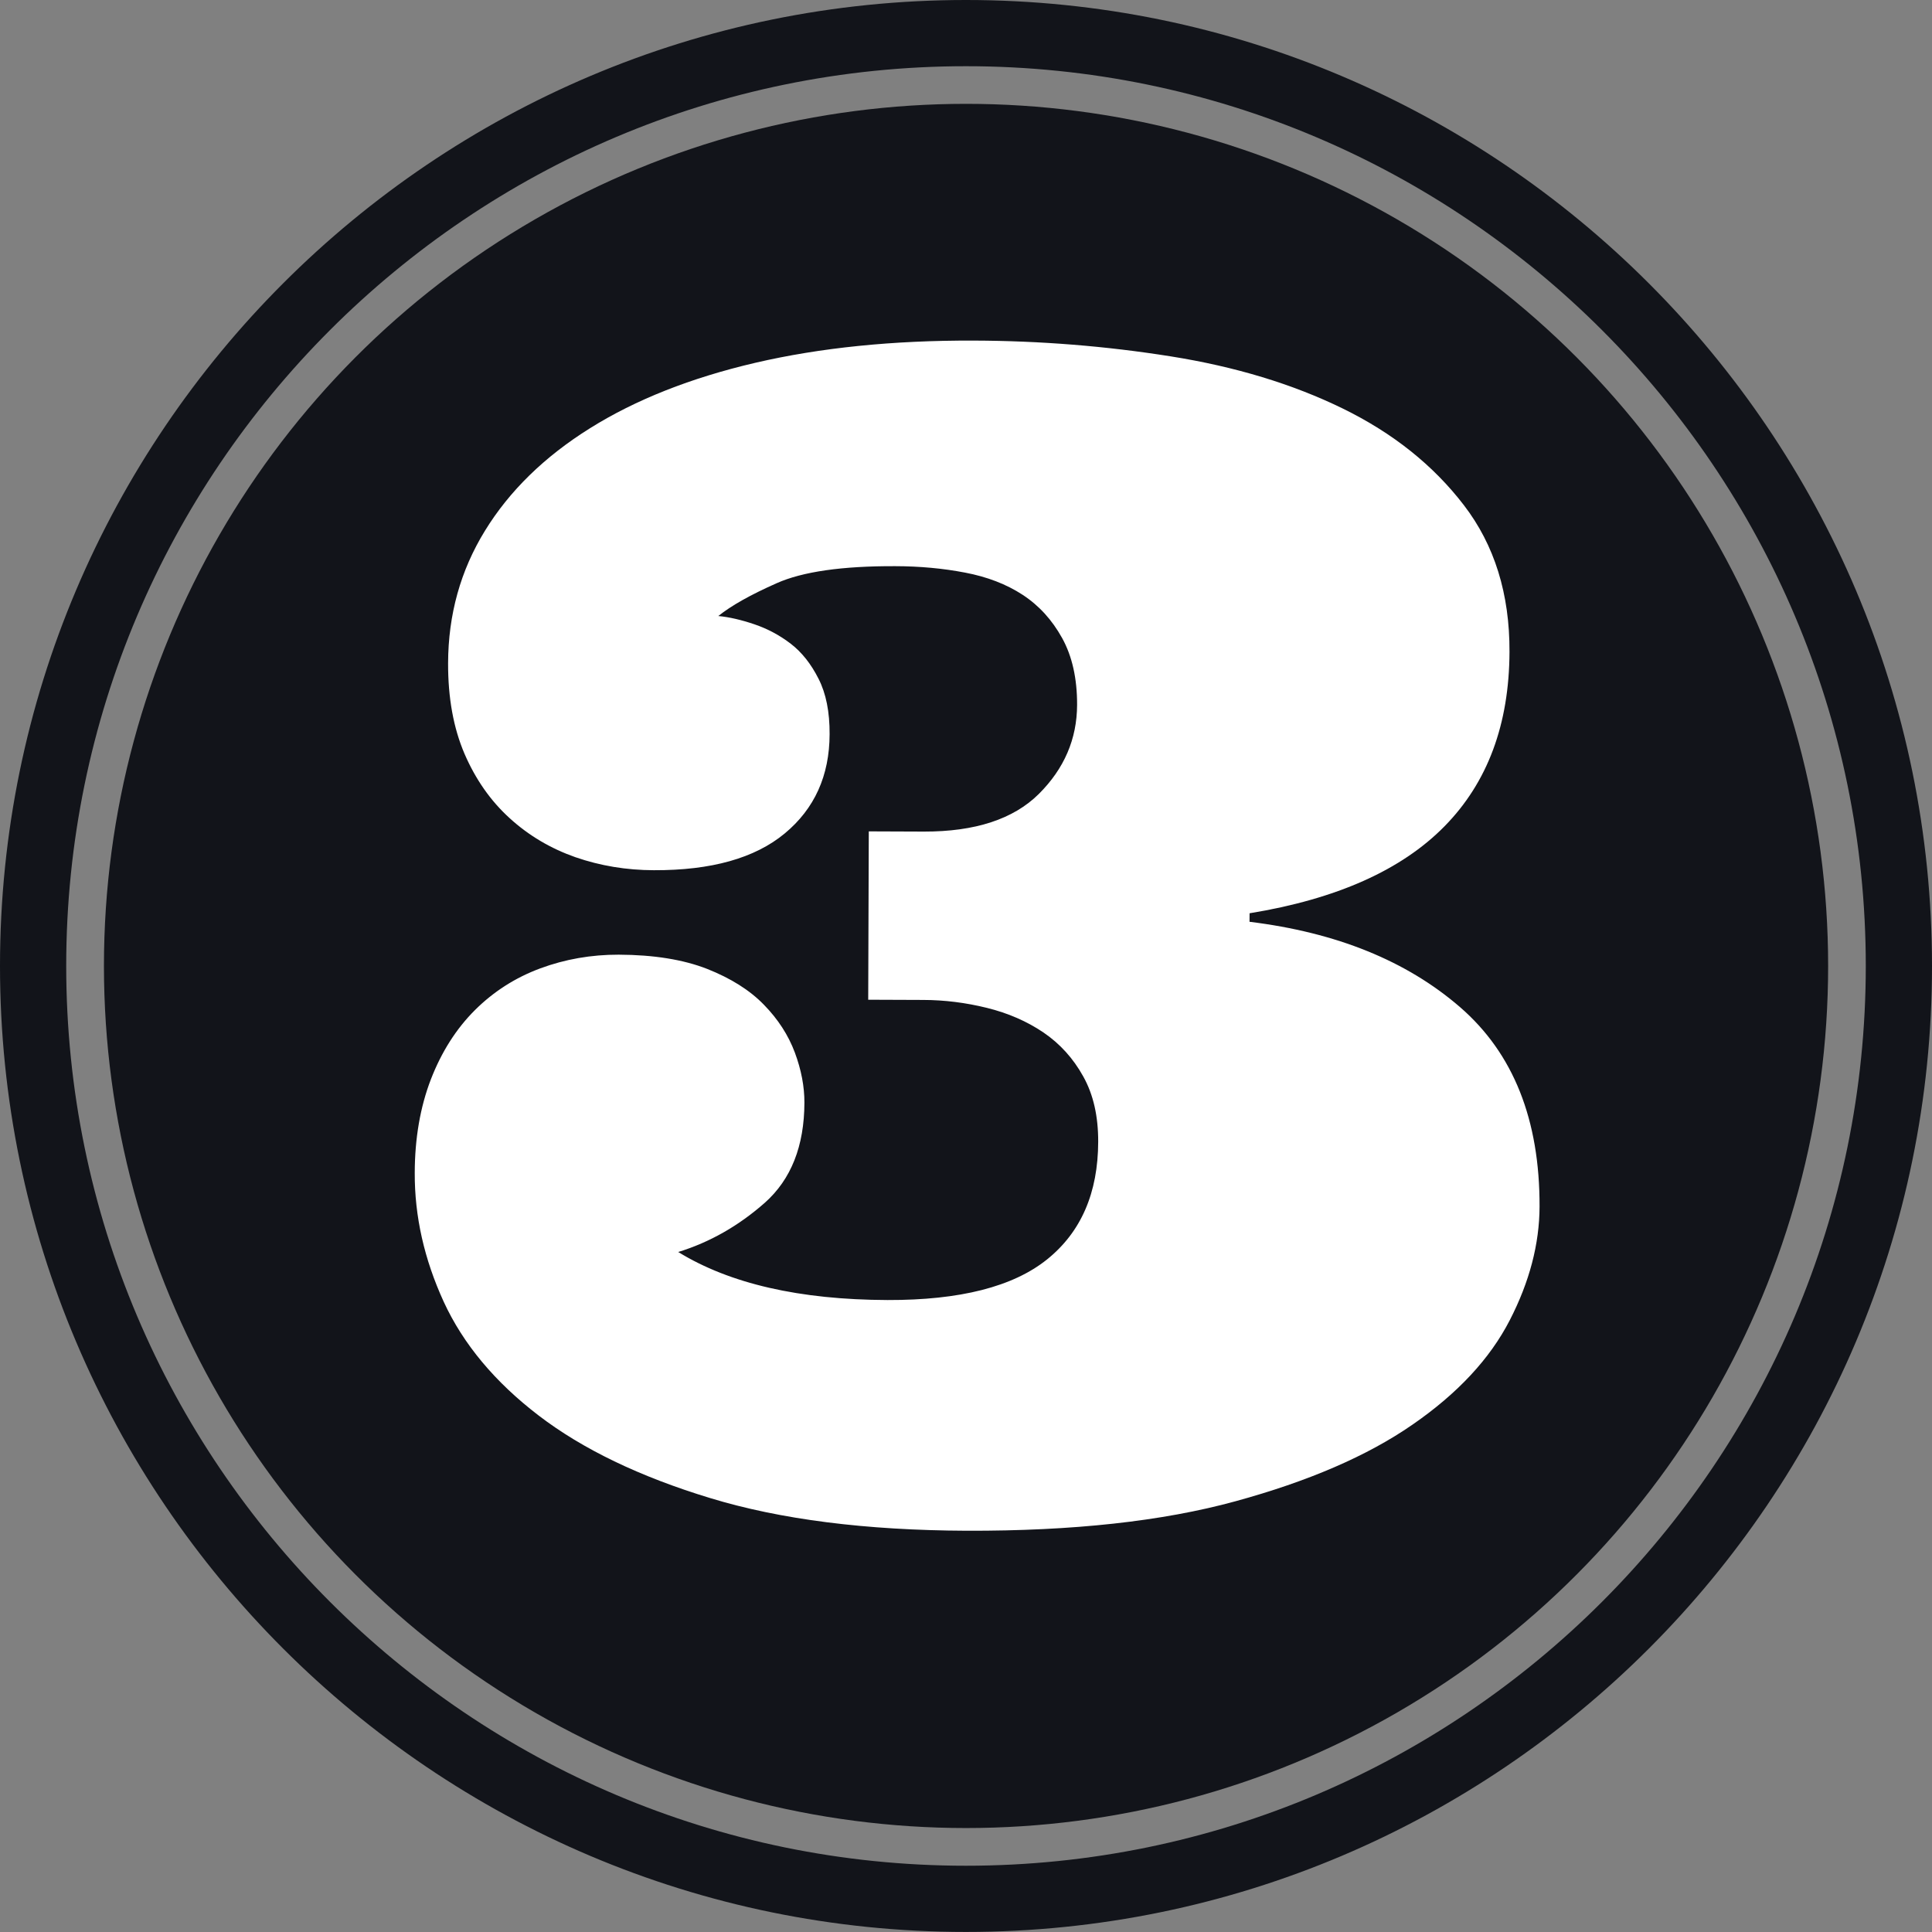 <?xml version="1.0" encoding="UTF-8" standalone="no"?><svg xmlns="http://www.w3.org/2000/svg" xmlns:xlink="http://www.w3.org/1999/xlink" fill="#000000" height="100" preserveAspectRatio="xMidYMid meet" version="1" viewBox="0.0 0.0 100.0 100.0" width="100" zoomAndPan="magnify"><rect x="0.0" y="0.0" width="100.0" height="100.0" fill="#808080" stroke="none"/><g fill="#12141a" id="change1_1"><circle cx="50.002" cy="49.997" fill="inherit" r="44.622"/><path d="M49.998,99.997C22.427,99.997,0,77.566,0,49.998C0,22.428,22.427,0,49.998,0 C77.569,0,100,22.428,100,49.998C100.003,77.566,77.572,99.997,49.998,99.997z M49.998,3.427 c-25.677,0-46.571,20.892-46.571,46.571c0,25.681,20.895,46.572,46.571,46.572c25.684,0,46.575-20.892,46.575-46.572 C96.573,24.319,75.681,3.427,49.998,3.427z" fill="inherit"/></g><g id="change2_1"><path d="M46.344,29.305c-2.754-0.011-4.805,0.284-6.147,0.883c-1.345,0.596-2.349,1.161-3.018,1.697 c0.562,0.053,1.185,0.197,1.867,0.428c0.679,0.231,1.309,0.565,1.884,1.008c0.575,0.441,1.054,1.051,1.438,1.813 c0.389,0.763,0.579,1.72,0.572,2.871c-0.006,2.142-0.779,3.855-2.322,5.134c-1.546,1.281-3.801,1.914-6.776,1.903 c-1.419-0.003-2.771-0.228-4.056-0.672c-1.281-0.449-2.419-1.121-3.406-2.021c-0.987-0.896-1.768-2.012-2.34-3.34 c-0.568-1.328-0.853-2.888-0.847-4.682c0.007-2.513,0.643-4.802,1.911-6.86c1.265-2.058,3.075-3.828,5.438-5.304 c2.359-1.476,5.214-2.606,8.563-3.387c3.354-0.779,7.111-1.161,11.288-1.147c3.453,0.01,6.854,0.284,10.199,0.816 c3.347,0.532,6.314,1.433,8.908,2.7c2.594,1.269,4.682,2.932,6.268,5c1.587,2.064,2.376,4.598,2.363,7.596 c-0.014,3.748-1.132,6.757-3.36,9.025c-2.229,2.27-5.595,3.771-10.093,4.505l-0.003,0.441c4.497,0.552,8.125,2.021,10.893,4.414 c2.764,2.393,4.133,5.836,4.119,10.333c-0.007,1.928-0.519,3.889-1.543,5.877c-1.027,1.994-2.7,3.794-5.039,5.407 c-2.333,1.616-5.388,2.932-9.17,3.966c-3.777,1.034-8.409,1.539-13.897,1.522c-5.22-0.021-9.65-0.582-13.288-1.693 c-3.641-1.107-6.593-2.53-8.861-4.264s-3.912-3.701-4.923-5.896c-1.01-2.206-1.509-4.425-1.499-6.673 c0.004-1.794,0.285-3.407,0.834-4.836c0.555-1.432,1.318-2.627,2.282-3.587c0.967-0.961,2.091-1.68,3.379-2.158 c1.285-0.476,2.641-0.713,4.06-0.71c1.817,0.007,3.347,0.254,4.578,0.736c1.225,0.485,2.212,1.104,2.941,1.857 c0.732,0.749,1.265,1.576,1.6,2.473c0.334,0.9,0.498,1.764,0.495,2.597c-0.007,2.245-0.689,3.966-2.045,5.174 c-1.358,1.198-2.851,2.048-4.487,2.553c2.671,1.641,6.281,2.47,10.832,2.486c3.748,0.011,6.499-0.688,8.259-2.102 c1.761-1.415,2.641-3.446,2.647-6.094c0.003-1.314-0.248-2.436-0.773-3.376c-0.519-0.938-1.208-1.696-2.058-2.275 c-0.856-0.579-1.831-1.004-2.928-1.275c-1.098-0.271-2.195-0.408-3.293-0.411l-2.852-0.011l0.03-8.714l2.852,0.011 c2.649,0.006,4.634-0.643,5.949-1.948c1.315-1.309,1.975-2.844,1.981-4.614c0.003-1.362-0.255-2.517-0.776-3.457 c-0.519-0.937-1.198-1.684-2.041-2.235c-0.841-0.549-1.838-0.934-2.985-1.151C48.806,29.418,47.605,29.308,46.344,29.305z" fill="#ffffff"/></g></svg>
